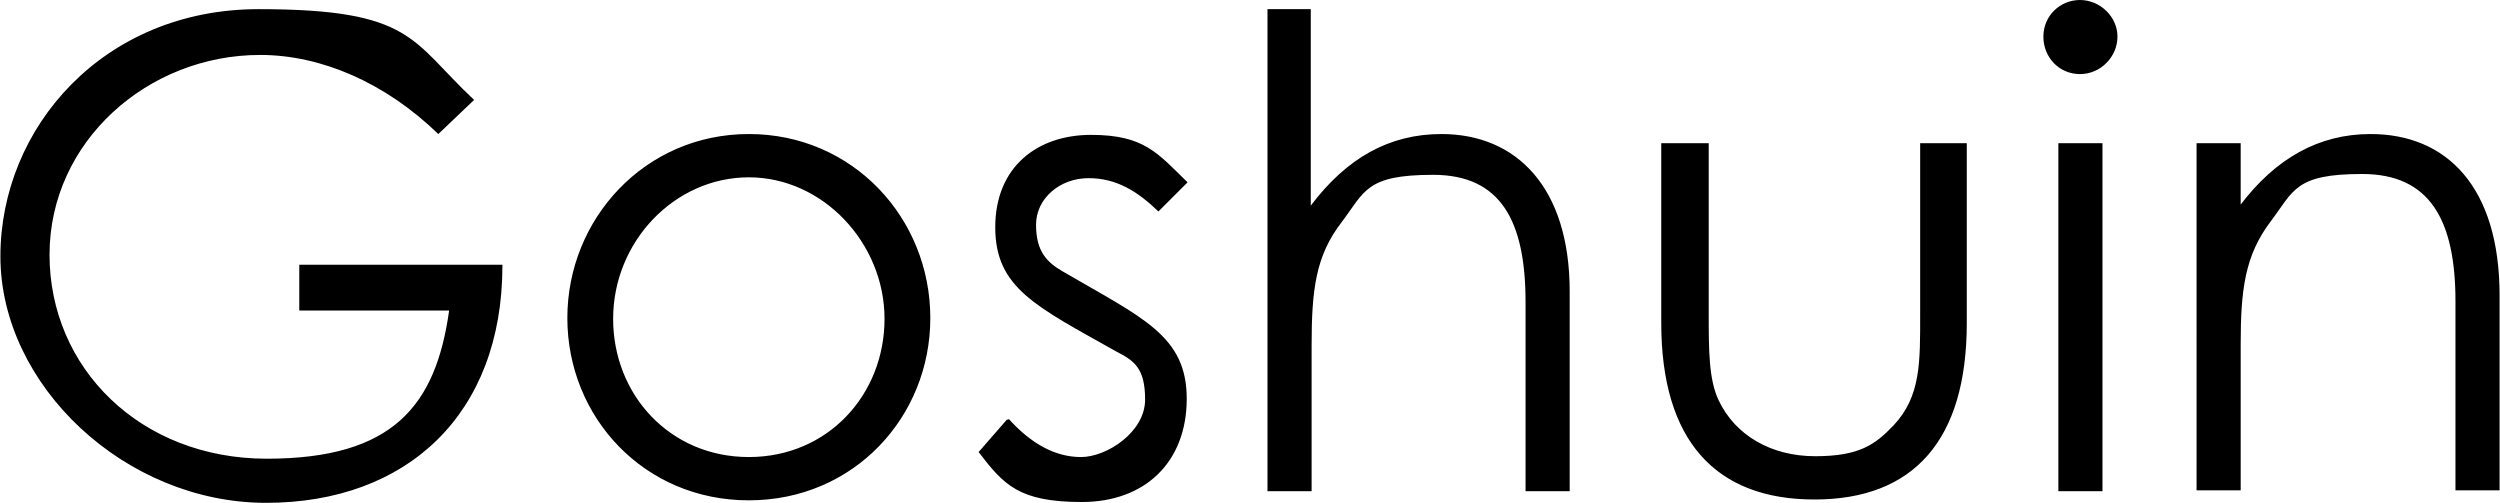 <?xml version="1.0" encoding="UTF-8"?>
<svg id="_レイヤー_1" xmlns="http://www.w3.org/2000/svg" width="105.9mm" height="21.3mm" version="1.1" viewBox="0 0 300.2 60.4">
  <!-- Generator: Adobe Illustrator 29.5.1, SVG Export Plug-In . SVG Version: 2.1.0 Build 141)  -->
  <path d="M60.3,31.9c0,17.9-11.5,28.5-28.4,28.5S0,46.3,0,30.8,12.4,1.1,31,1.1s18.3,3.8,25.9,10.9l-4.3,4.1c-6.4-6.2-14.1-9.5-21.4-9.5-13.5,0-25.3,10.4-25.3,24s10.9,24.5,26.1,24.5,20.3-6.4,21.9-17.8h-18v-5.5h24.4,0ZM111.7,38.2c0,11.9-9.2,21.9-21.8,21.9s-21.8-10-21.8-21.9,9.3-22.1,21.8-22.1,21.8,10.1,21.8,22.1ZM73.6,38.3c0,9.1,6.8,16.6,16.3,16.6s16.3-7.5,16.3-16.6-7.4-17-16.3-17-16.3,7.7-16.3,17ZM121.1,50.3c2.7,3,5.6,4.6,8.7,4.6s7.7-3,7.7-6.9-1.4-4.7-3.5-5.8c-9.6-5.4-14.5-7.6-14.5-14.9s5.1-11.1,11.5-11.1,8,2.2,11.6,5.7l-3.5,3.5c-2.5-2.4-5-4-8.4-4s-6.3,2.4-6.3,5.6,1.3,4.5,3.2,5.6c9.6,5.6,14.9,7.7,14.9,15.3s-5,12.4-12.6,12.4-9.4-2.1-12.4-6l3.4-3.9h.2ZM152.1,1.1h5.3v23.6c4.3-5.7,9.4-8.6,15.7-8.6,9,0,15.4,6.4,15.4,18.9v24h-5.3v-22.7c0-9.8-3-15.3-11.1-15.3s-8.2,2-11,5.7c-3.1,4-3.6,8.1-3.6,14.8v17.5h-5.3V1.1h0ZM230.5,17.2h5.7v21.6c0,14.1-6.4,21.2-18.3,21.2s-18.4-7.1-18.4-21.2v-21.6h5.7v20.4c0,4.4,0,8,1.2,10.5,2,4.2,6.3,6.7,11.6,6.7s7.2-1.4,9.4-3.7c3.3-3.5,3.2-7.6,3.2-13.5v-20.4h0ZM254.3,4.4c0,2.4-2,4.5-4.5,4.5s-4.4-2-4.4-4.5S247.4,0,249.8,0s4.5,2,4.5,4.4ZM247.2,17.2h5.3v41.8h-5.3V17.2ZM269,24.7c4.3-5.7,9.5-8.6,15.7-8.6,9.1,0,15.5,6.3,15.5,19.4v23.4h-5.3v-22.7c0-9.8-3.1-15.3-11.2-15.3s-8.2,2-11,5.7c-3.1,4.1-3.6,8.2-3.6,14.8v17.5h-5.3V17.2h5.3v7.5h-.1Z"/>
</svg>